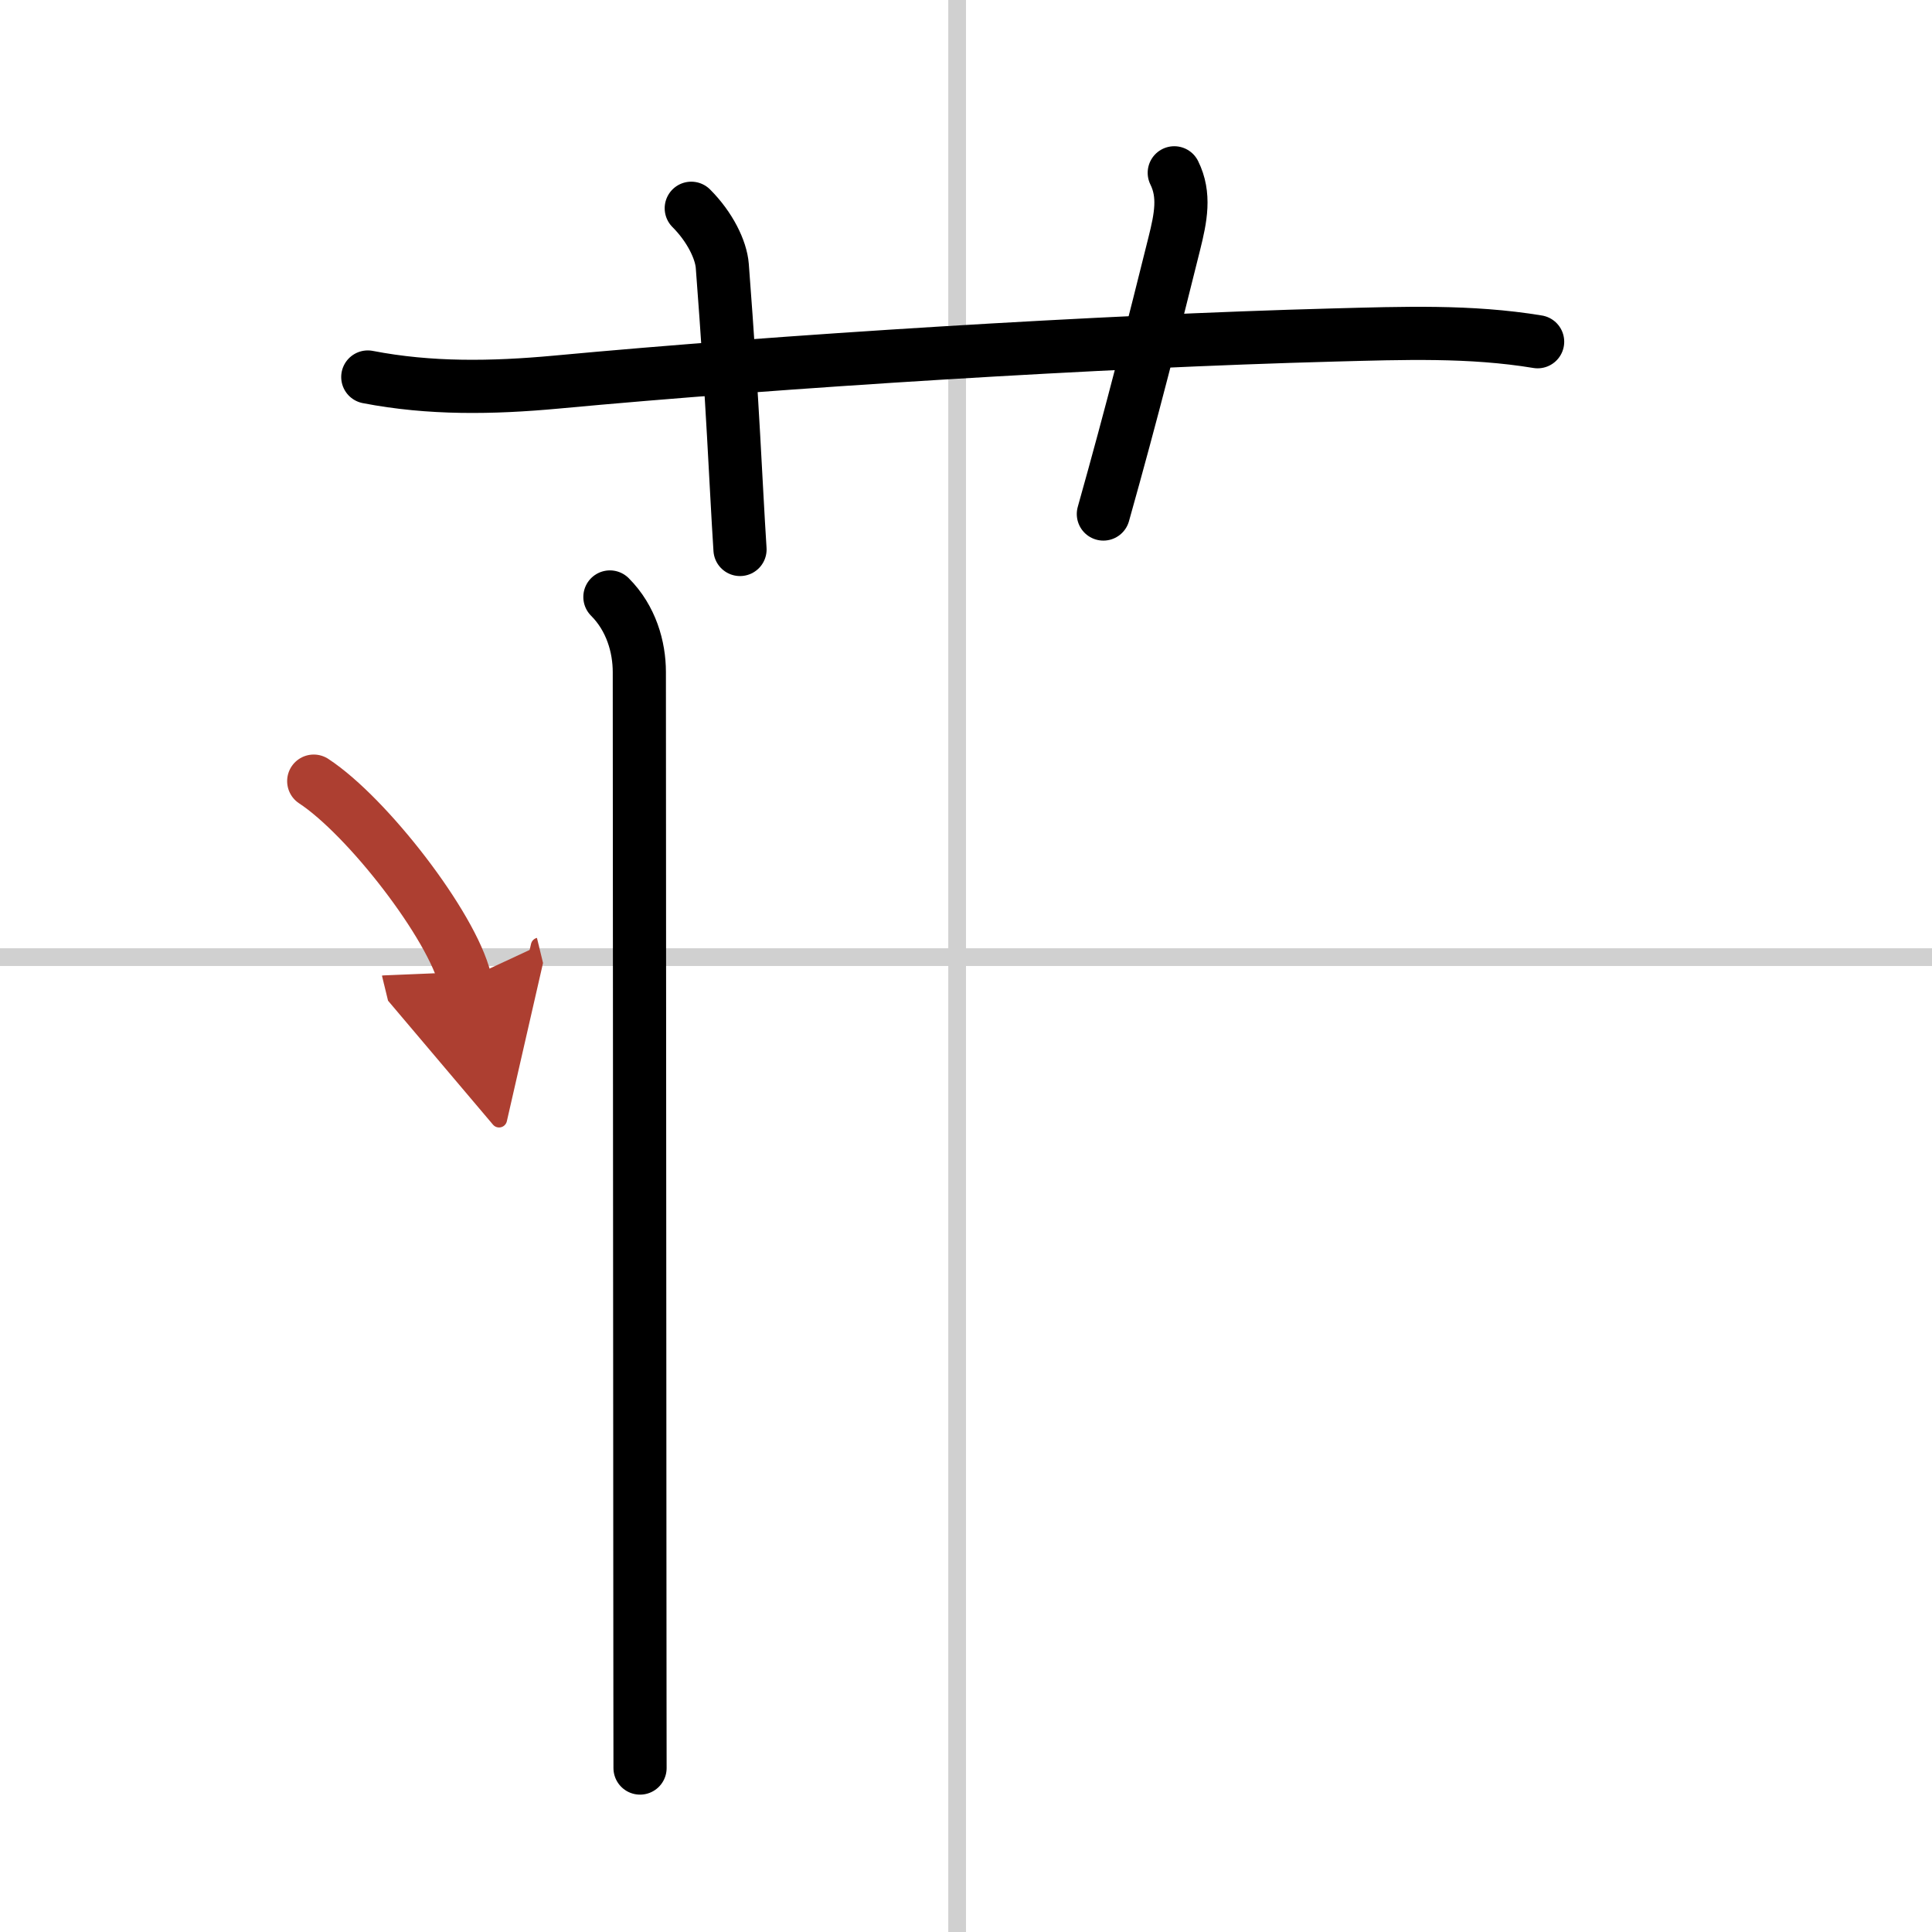 <svg width="400" height="400" viewBox="0 0 109 109" xmlns="http://www.w3.org/2000/svg"><defs><marker id="a" markerWidth="4" orient="auto" refX="1" refY="5" viewBox="0 0 10 10"><polyline points="0 0 10 5 0 10 1 5" fill="#ad3f31" stroke="#ad3f31"/></marker></defs><g fill="none" stroke="#000" stroke-linecap="round" stroke-linejoin="round" stroke-width="3"><rect width="100%" height="100%" fill="#fff" stroke="#fff"/><line x1="54" x2="54" y2="109" stroke="#d0d0d0" stroke-width="1"/><line x2="109" y1="54" y2="54" stroke="#d0d0d0" stroke-width="1"/><path d="M20.75,21.27c3.51,0.68,7.03,0.62,10.61,0.29C44,20.38,62.12,19.25,75.25,18.9c3.88-0.1,7.69-0.25,11.5,0.38"/><path d="m39 11.75c1.06 1.06 1.68 2.35 1.75 3.25 0.62 8.12 0.75 12.12 1 16"/><path d="m66.25 9.75c0.62 1.25 0.37 2.52 0 4-1.12 4.5-2.38 9.5-4 15.25"/><path d="m34.41 33.68c1.2 1.2 1.66 2.82 1.66 4.24 0 0.67 0.02 32.44 0.03 50.46 0 5.49 0.01 9.71 0.01 11.37"/><path d="m17.7 44.07c3.02 1.98 7.79 8.14 8.54 11.22" marker-end="url(#a)" stroke="#ad3f31"/></g></svg>
